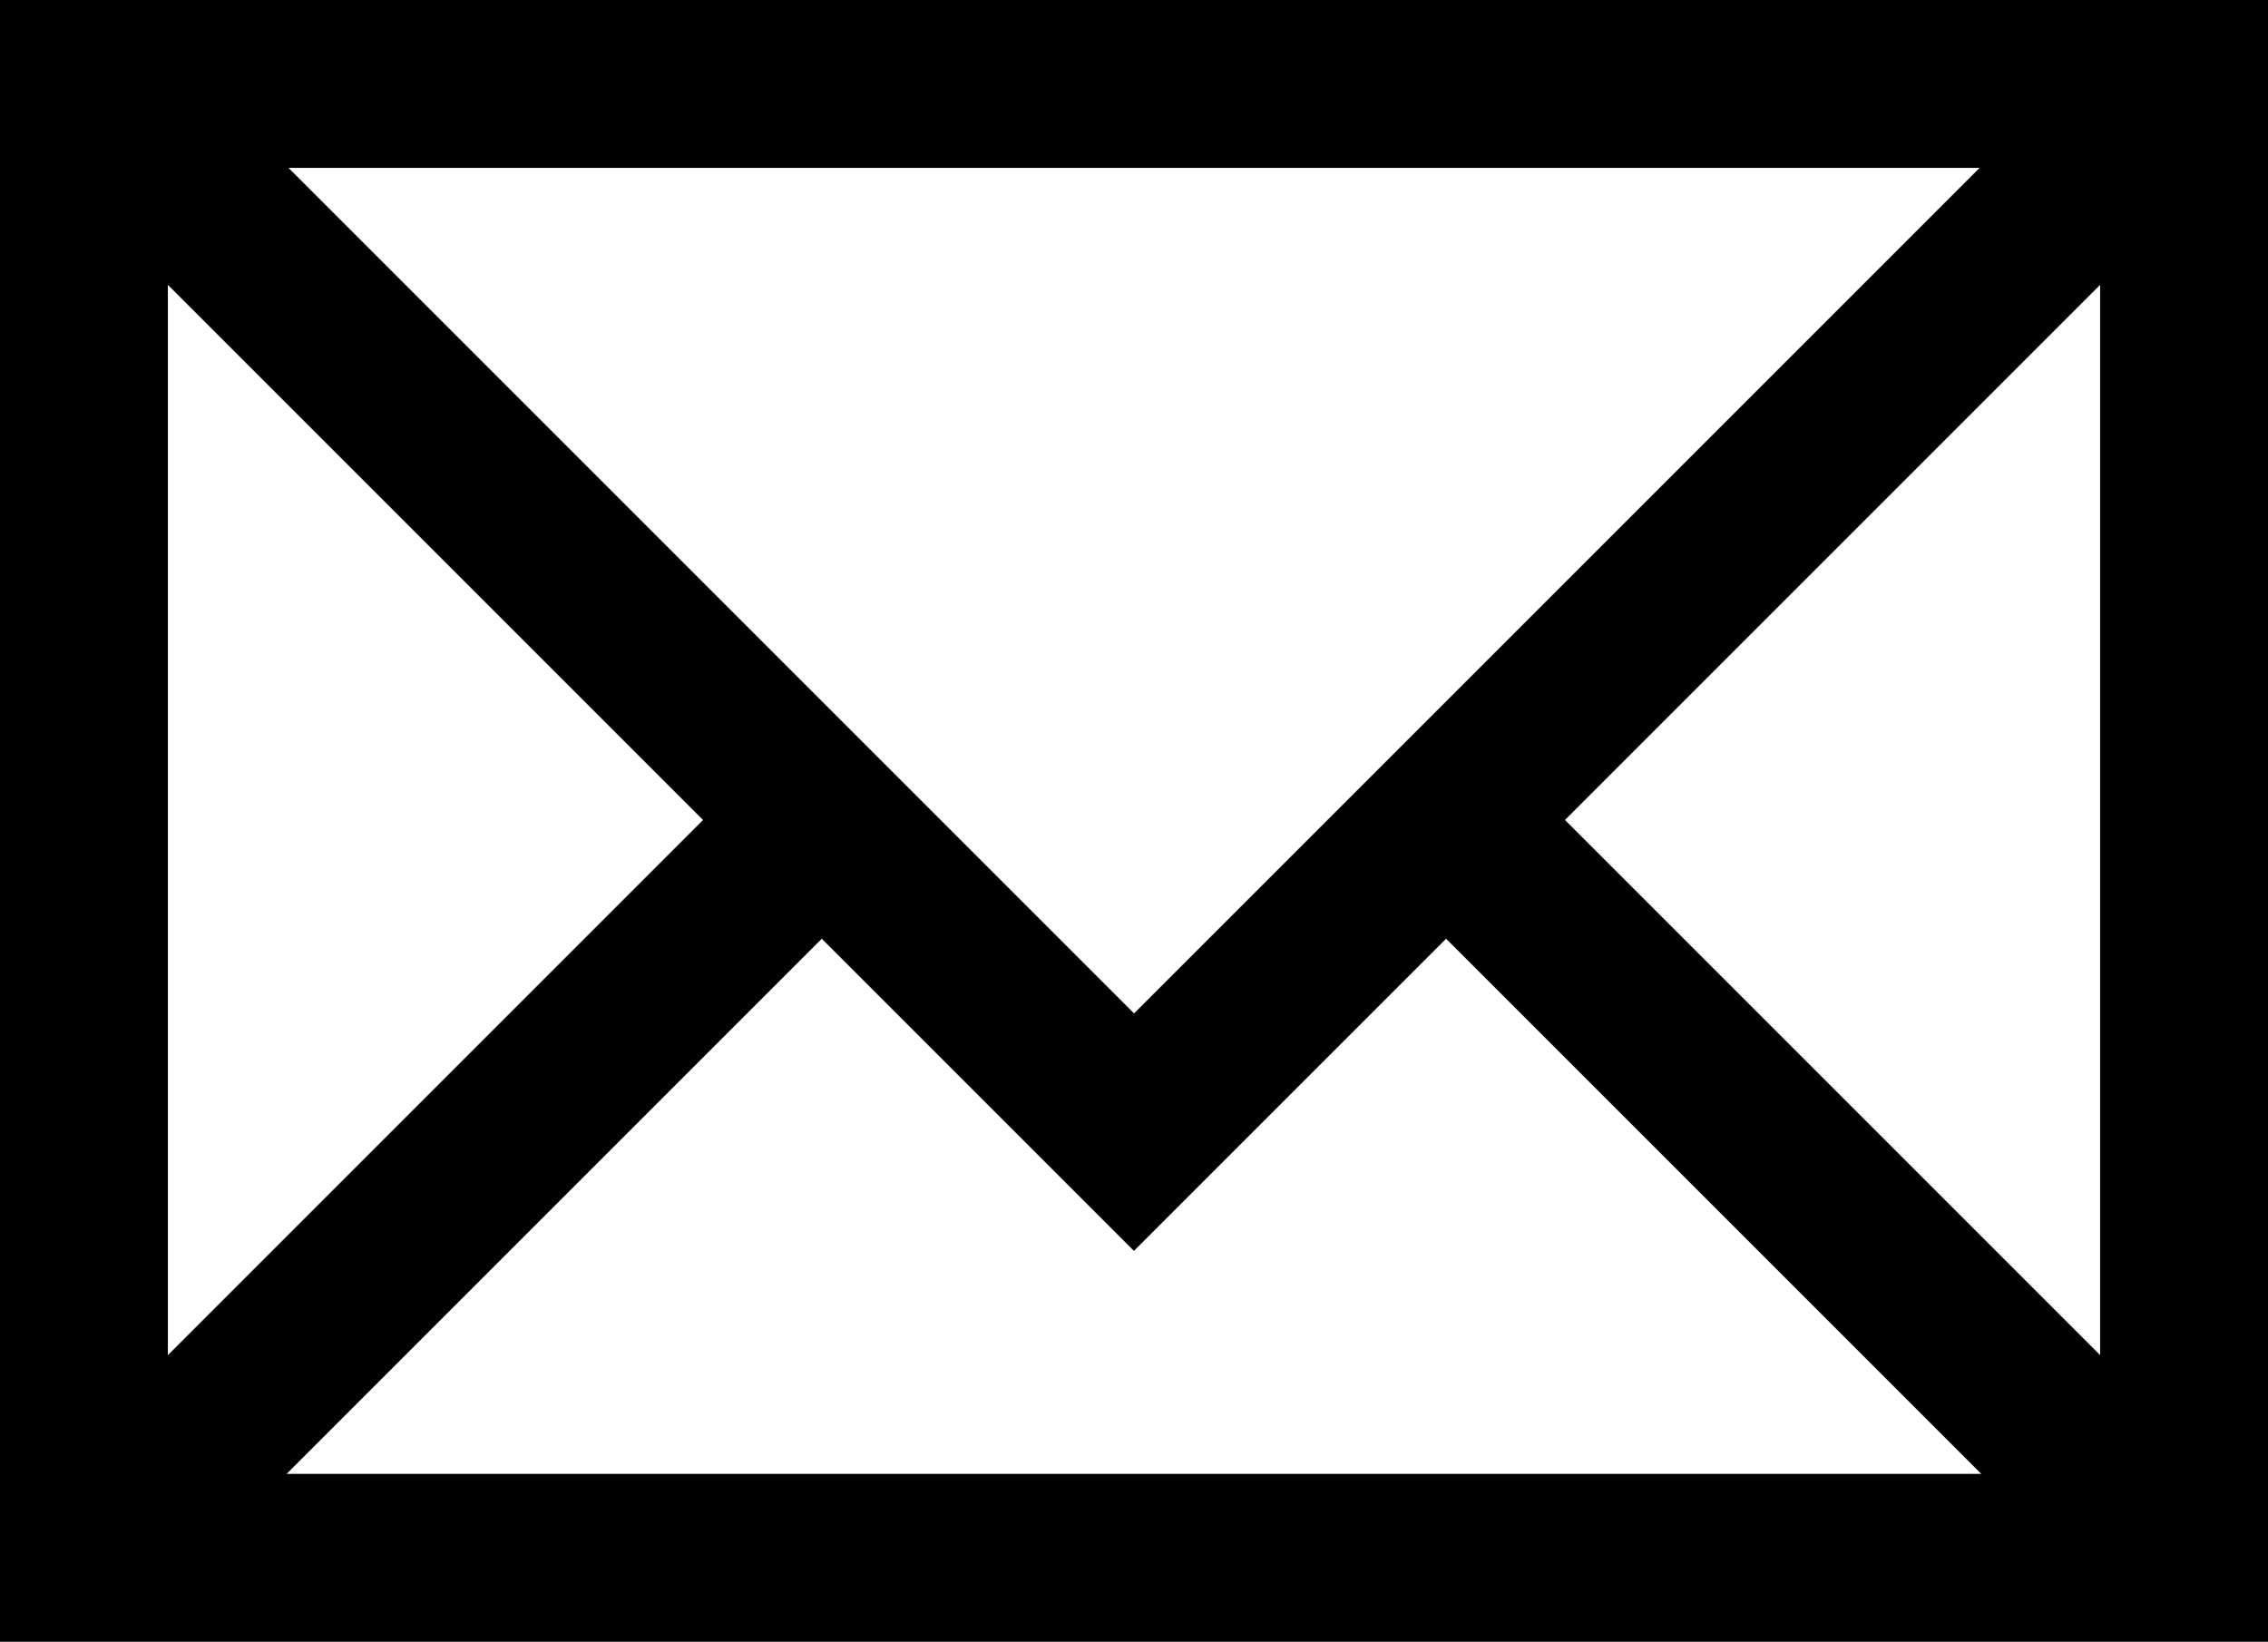 <?xml version="1.0" encoding="UTF-8"?>
<svg id="Ebene_2" data-name="Ebene 2" xmlns="http://www.w3.org/2000/svg" viewBox="0 0 179.53 129.96">
  <g id="Ebene_1-2" data-name="Ebene 1">
    <path d="M166.24,0H0v129.96h179.53V0h-13.29ZM166.24,107.27l-42.36-42.36,42.36-42.36v84.73ZM13.29,22.55l42.36,42.36L13.29,107.27V22.55ZM89.77,80.22L22.84,13.29h133.86l-66.93,66.93ZM65.05,74.31l24.71,24.71h0s0,0,0,0l24.71-24.71,42.36,42.36H22.69l42.36-42.36Z"/>
  </g>
</svg>